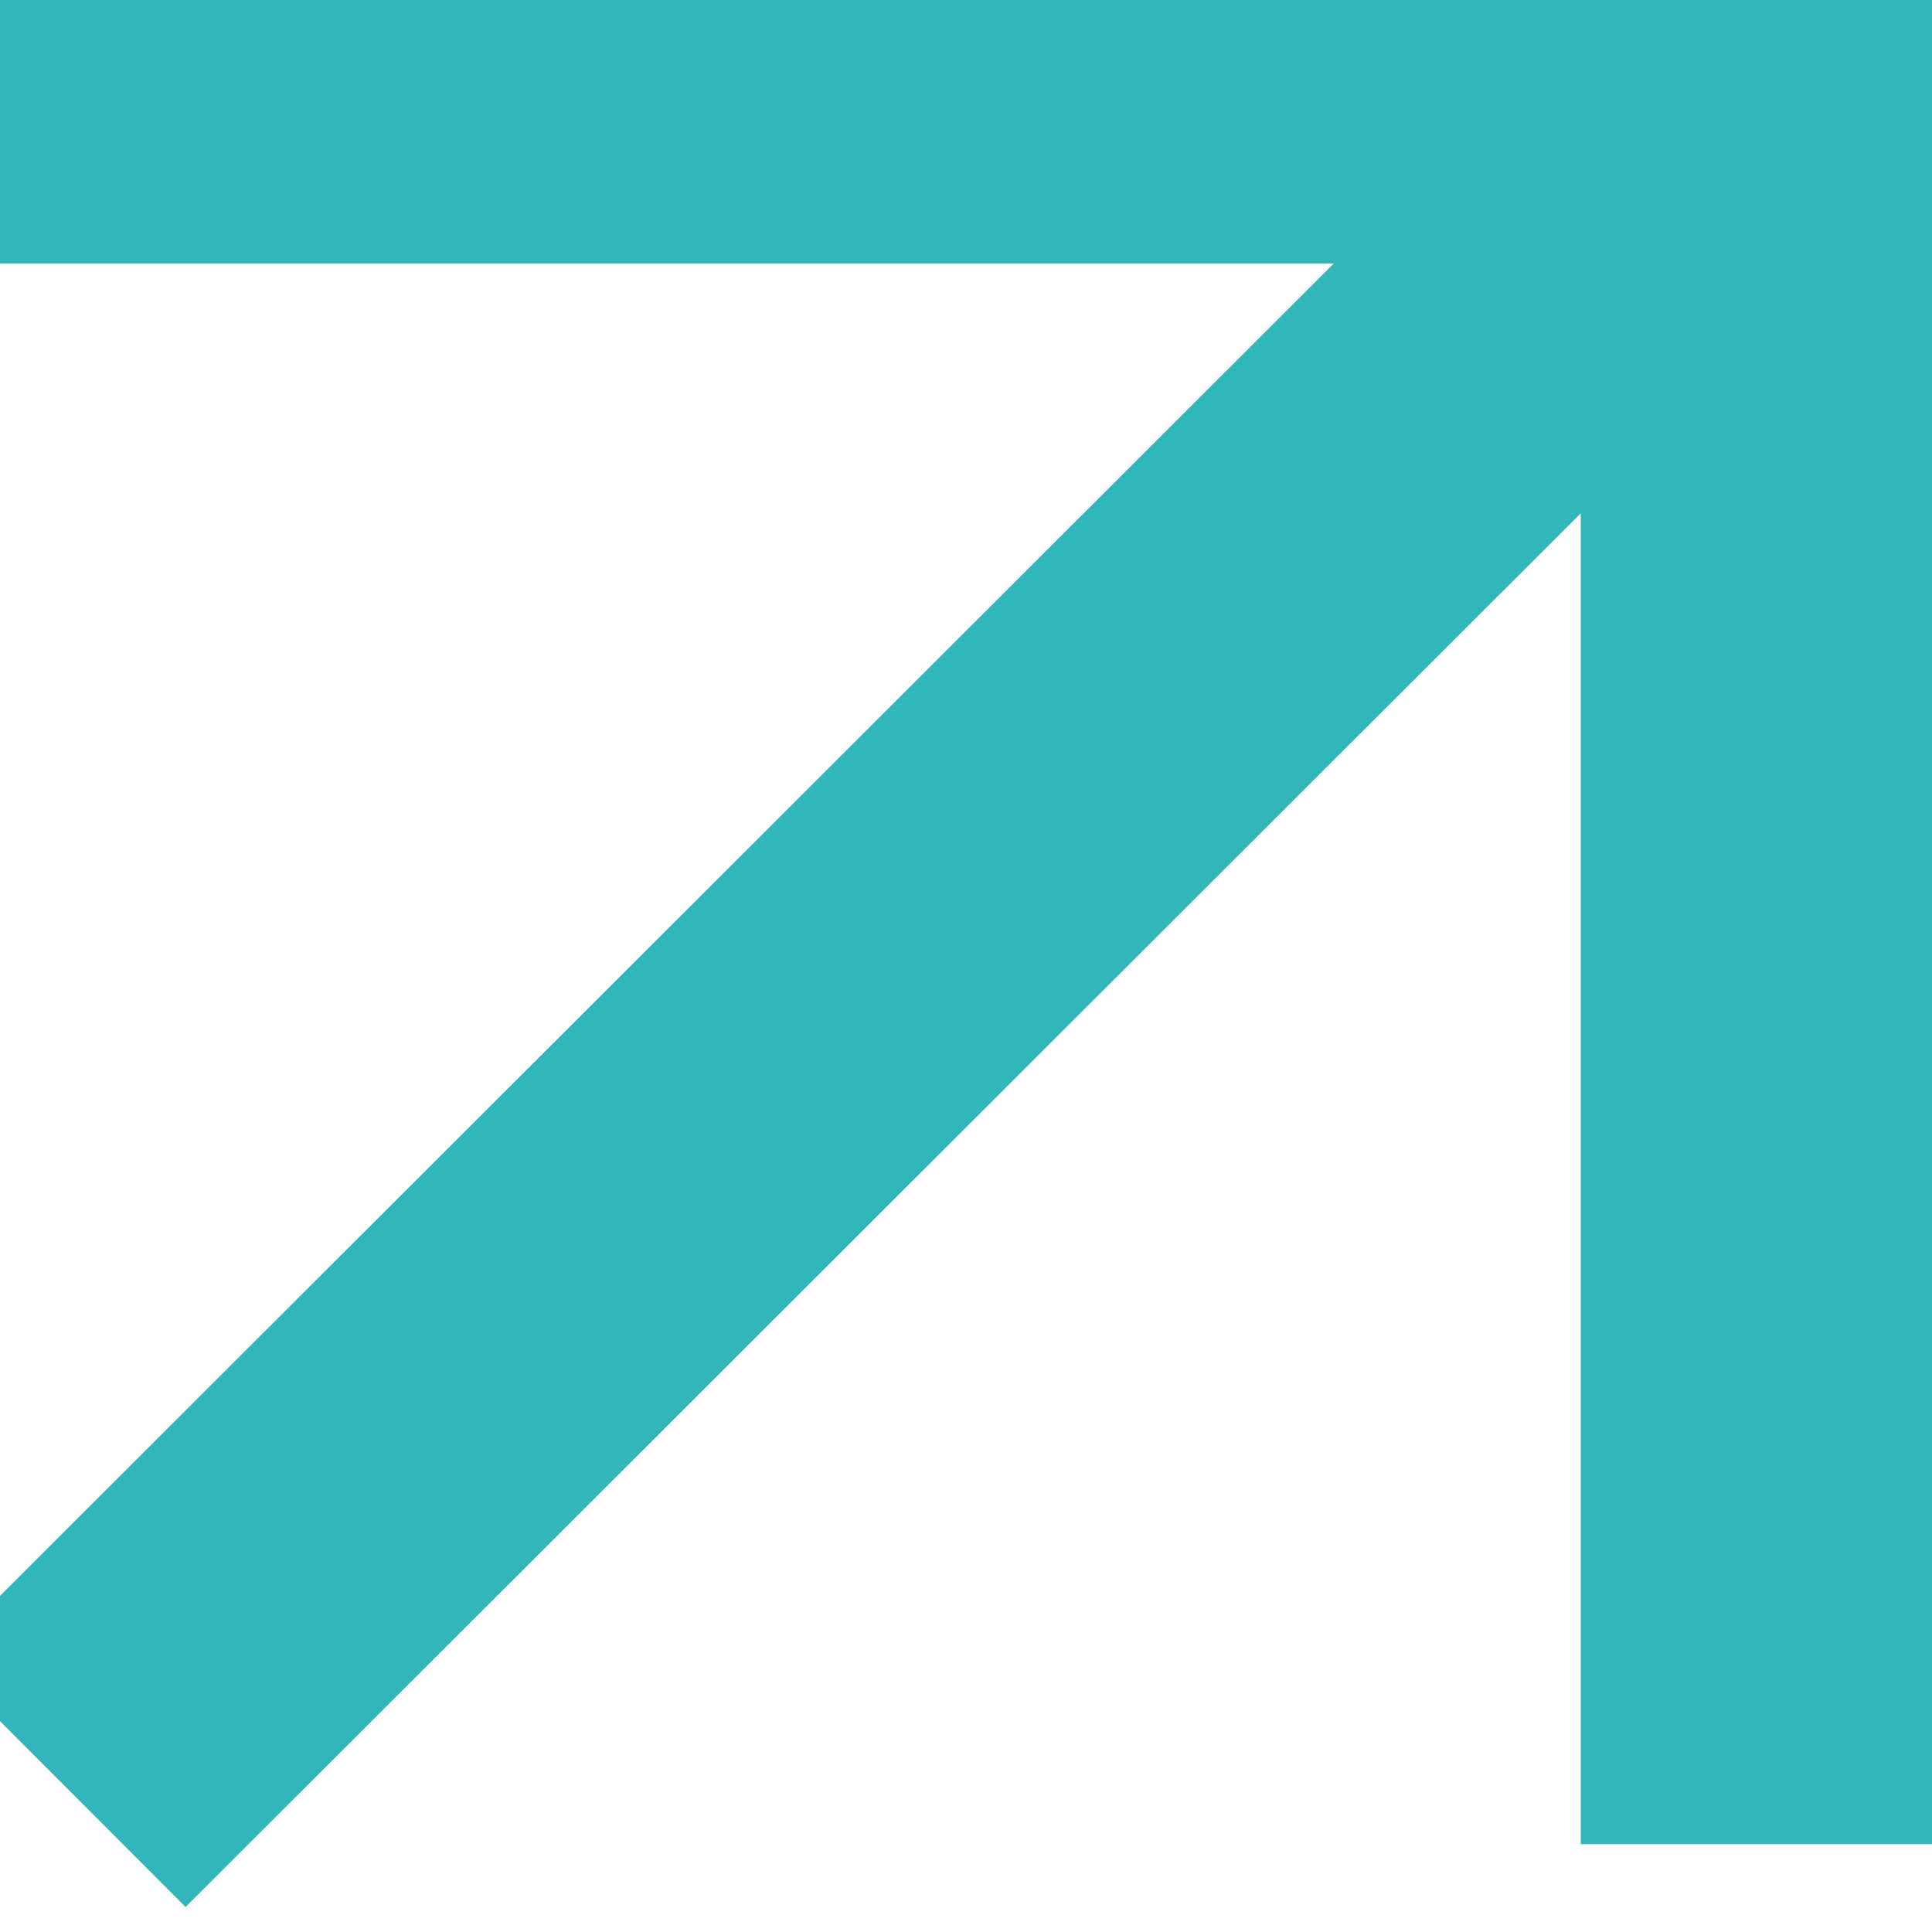 <svg width="11" height="11" viewBox="0 0 11 11" fill="none" xmlns="http://www.w3.org/2000/svg">
<path d="M0 0.5H10V10.5" stroke="#31B7BB" stroke-width="2" stroke-miterlimit="10"/>
<path d="M9.69 0.82L0.35 10.15" stroke="#31B7BB" stroke-width="2" stroke-miterlimit="10"/>
</svg>
